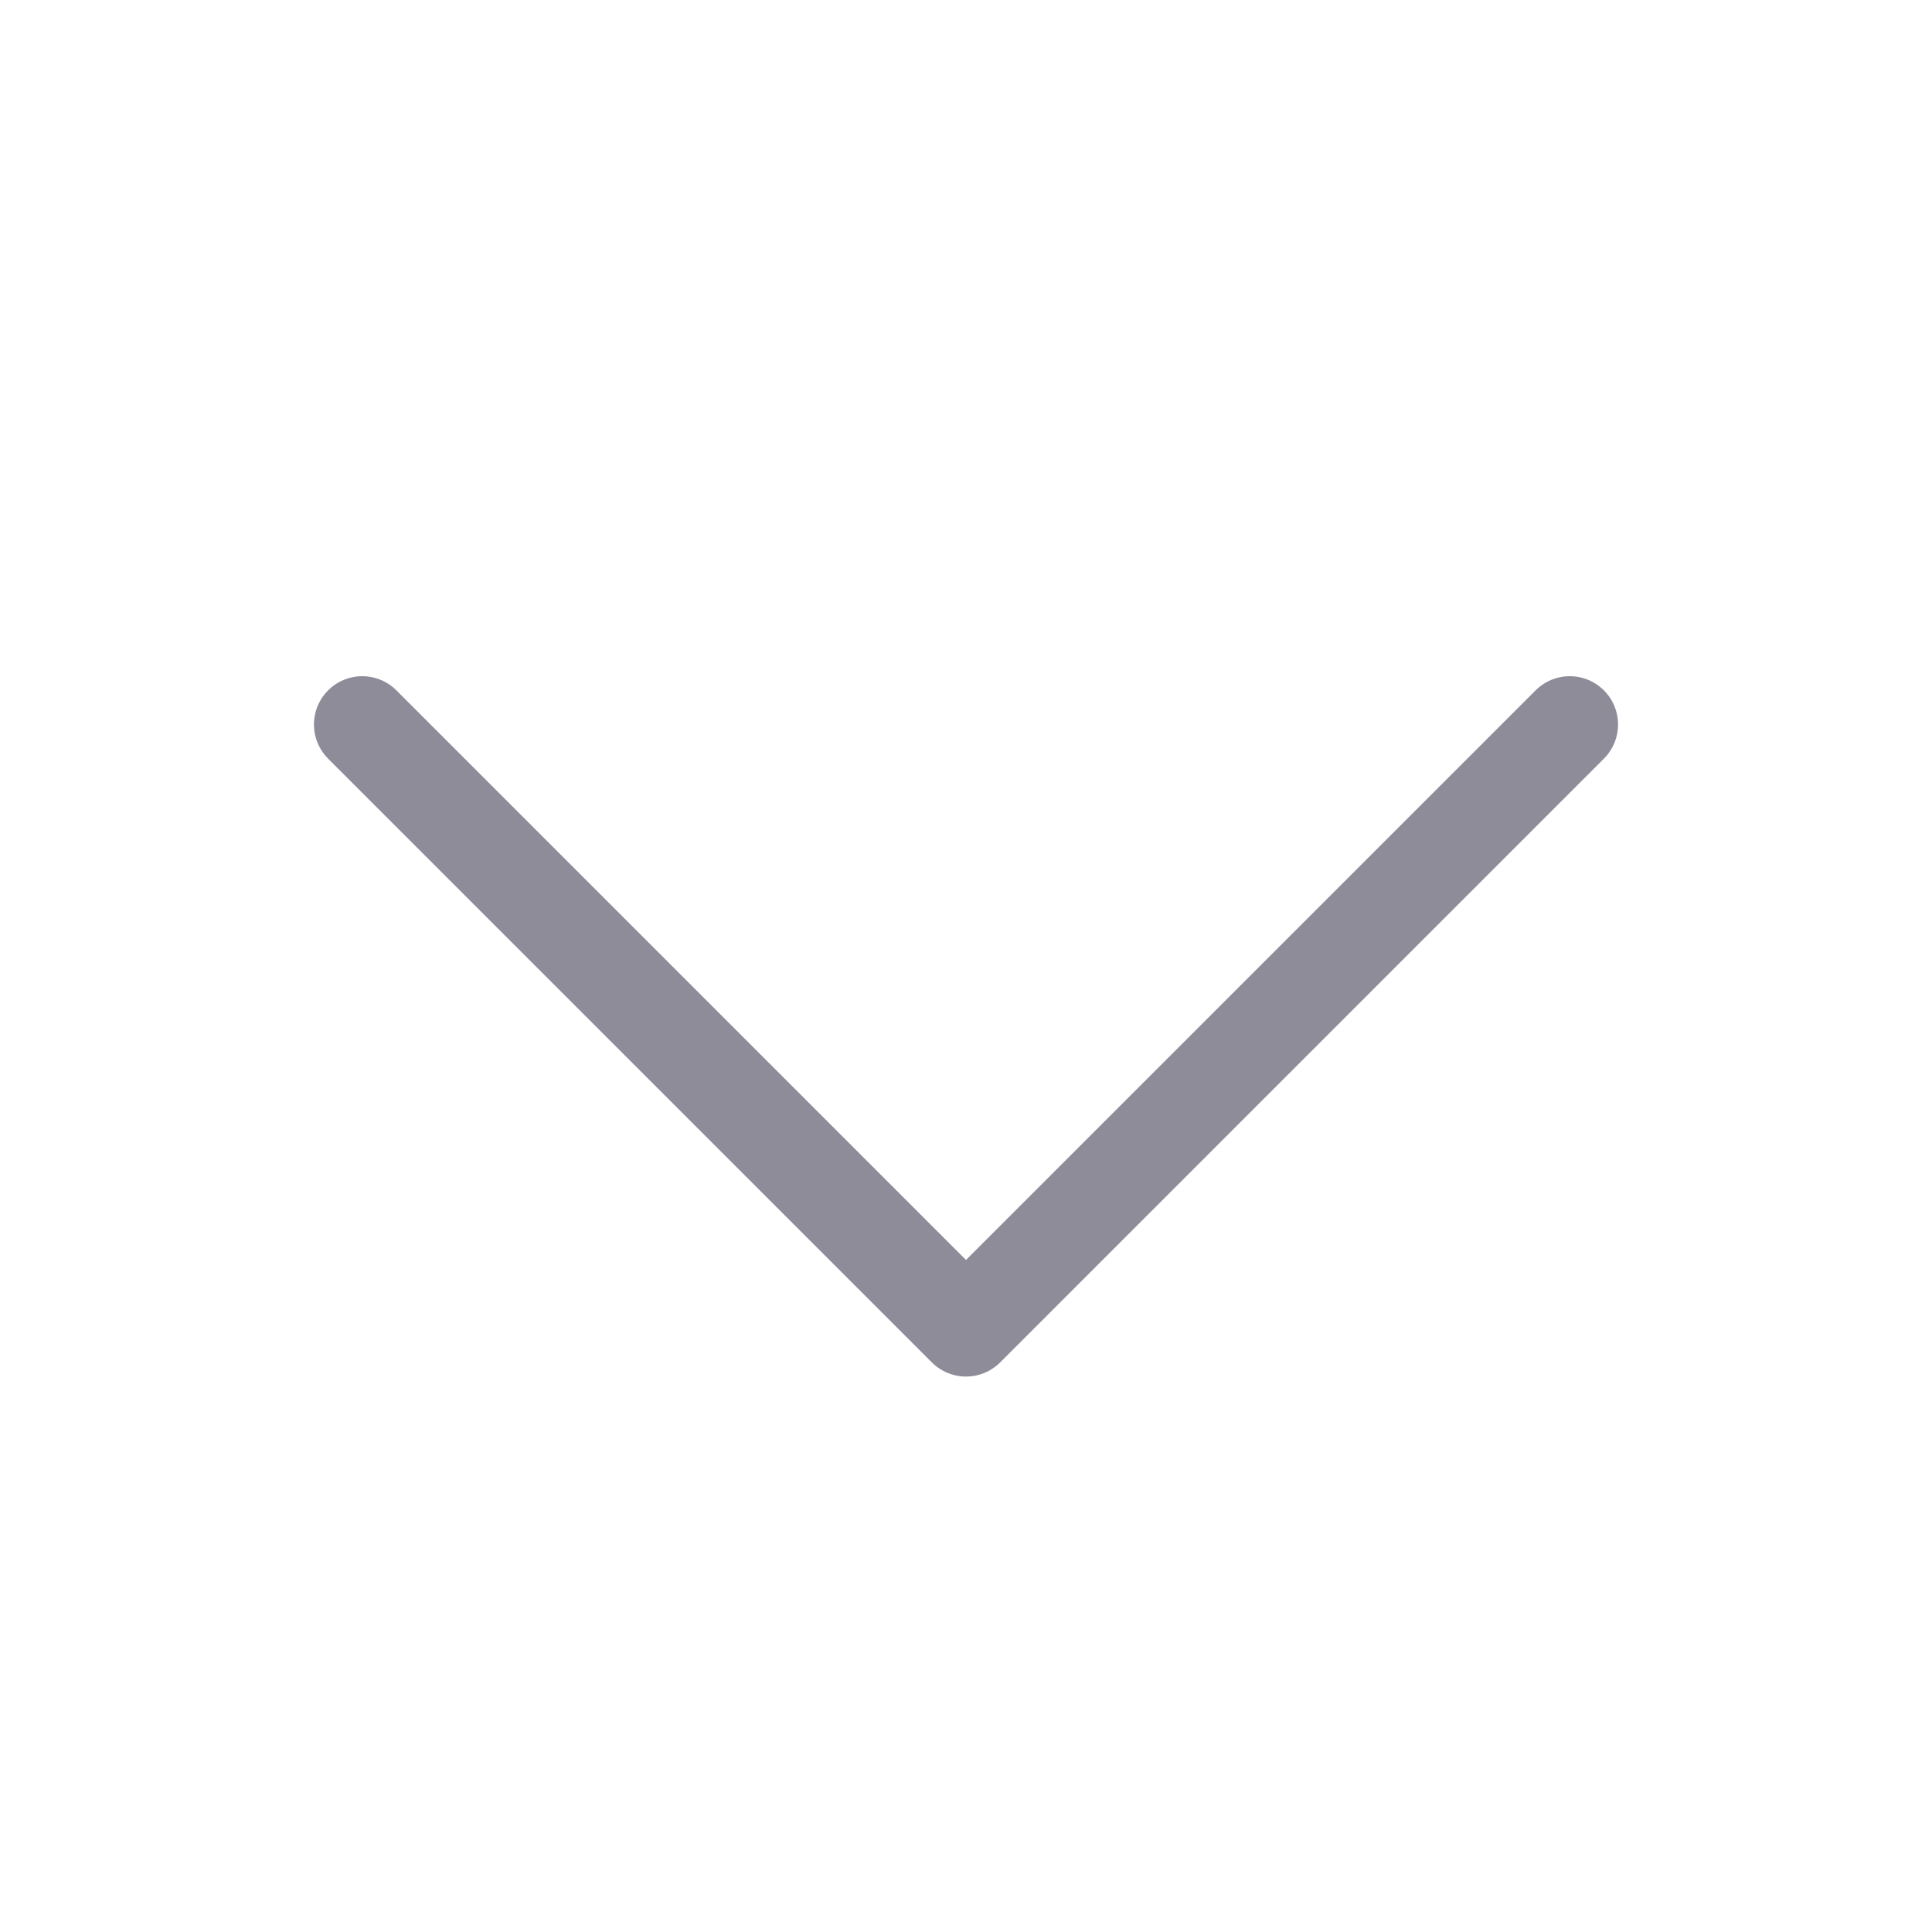 <svg width="24" height="24" viewBox="0 0 24 24" fill="none" xmlns="http://www.w3.org/2000/svg">
<path d="M19.5 9L12 16.5L4.5 9" stroke="#201B36" stroke-opacity="0.5" stroke-width="1.2" stroke-linecap="round" stroke-linejoin="round"/>
</svg>
